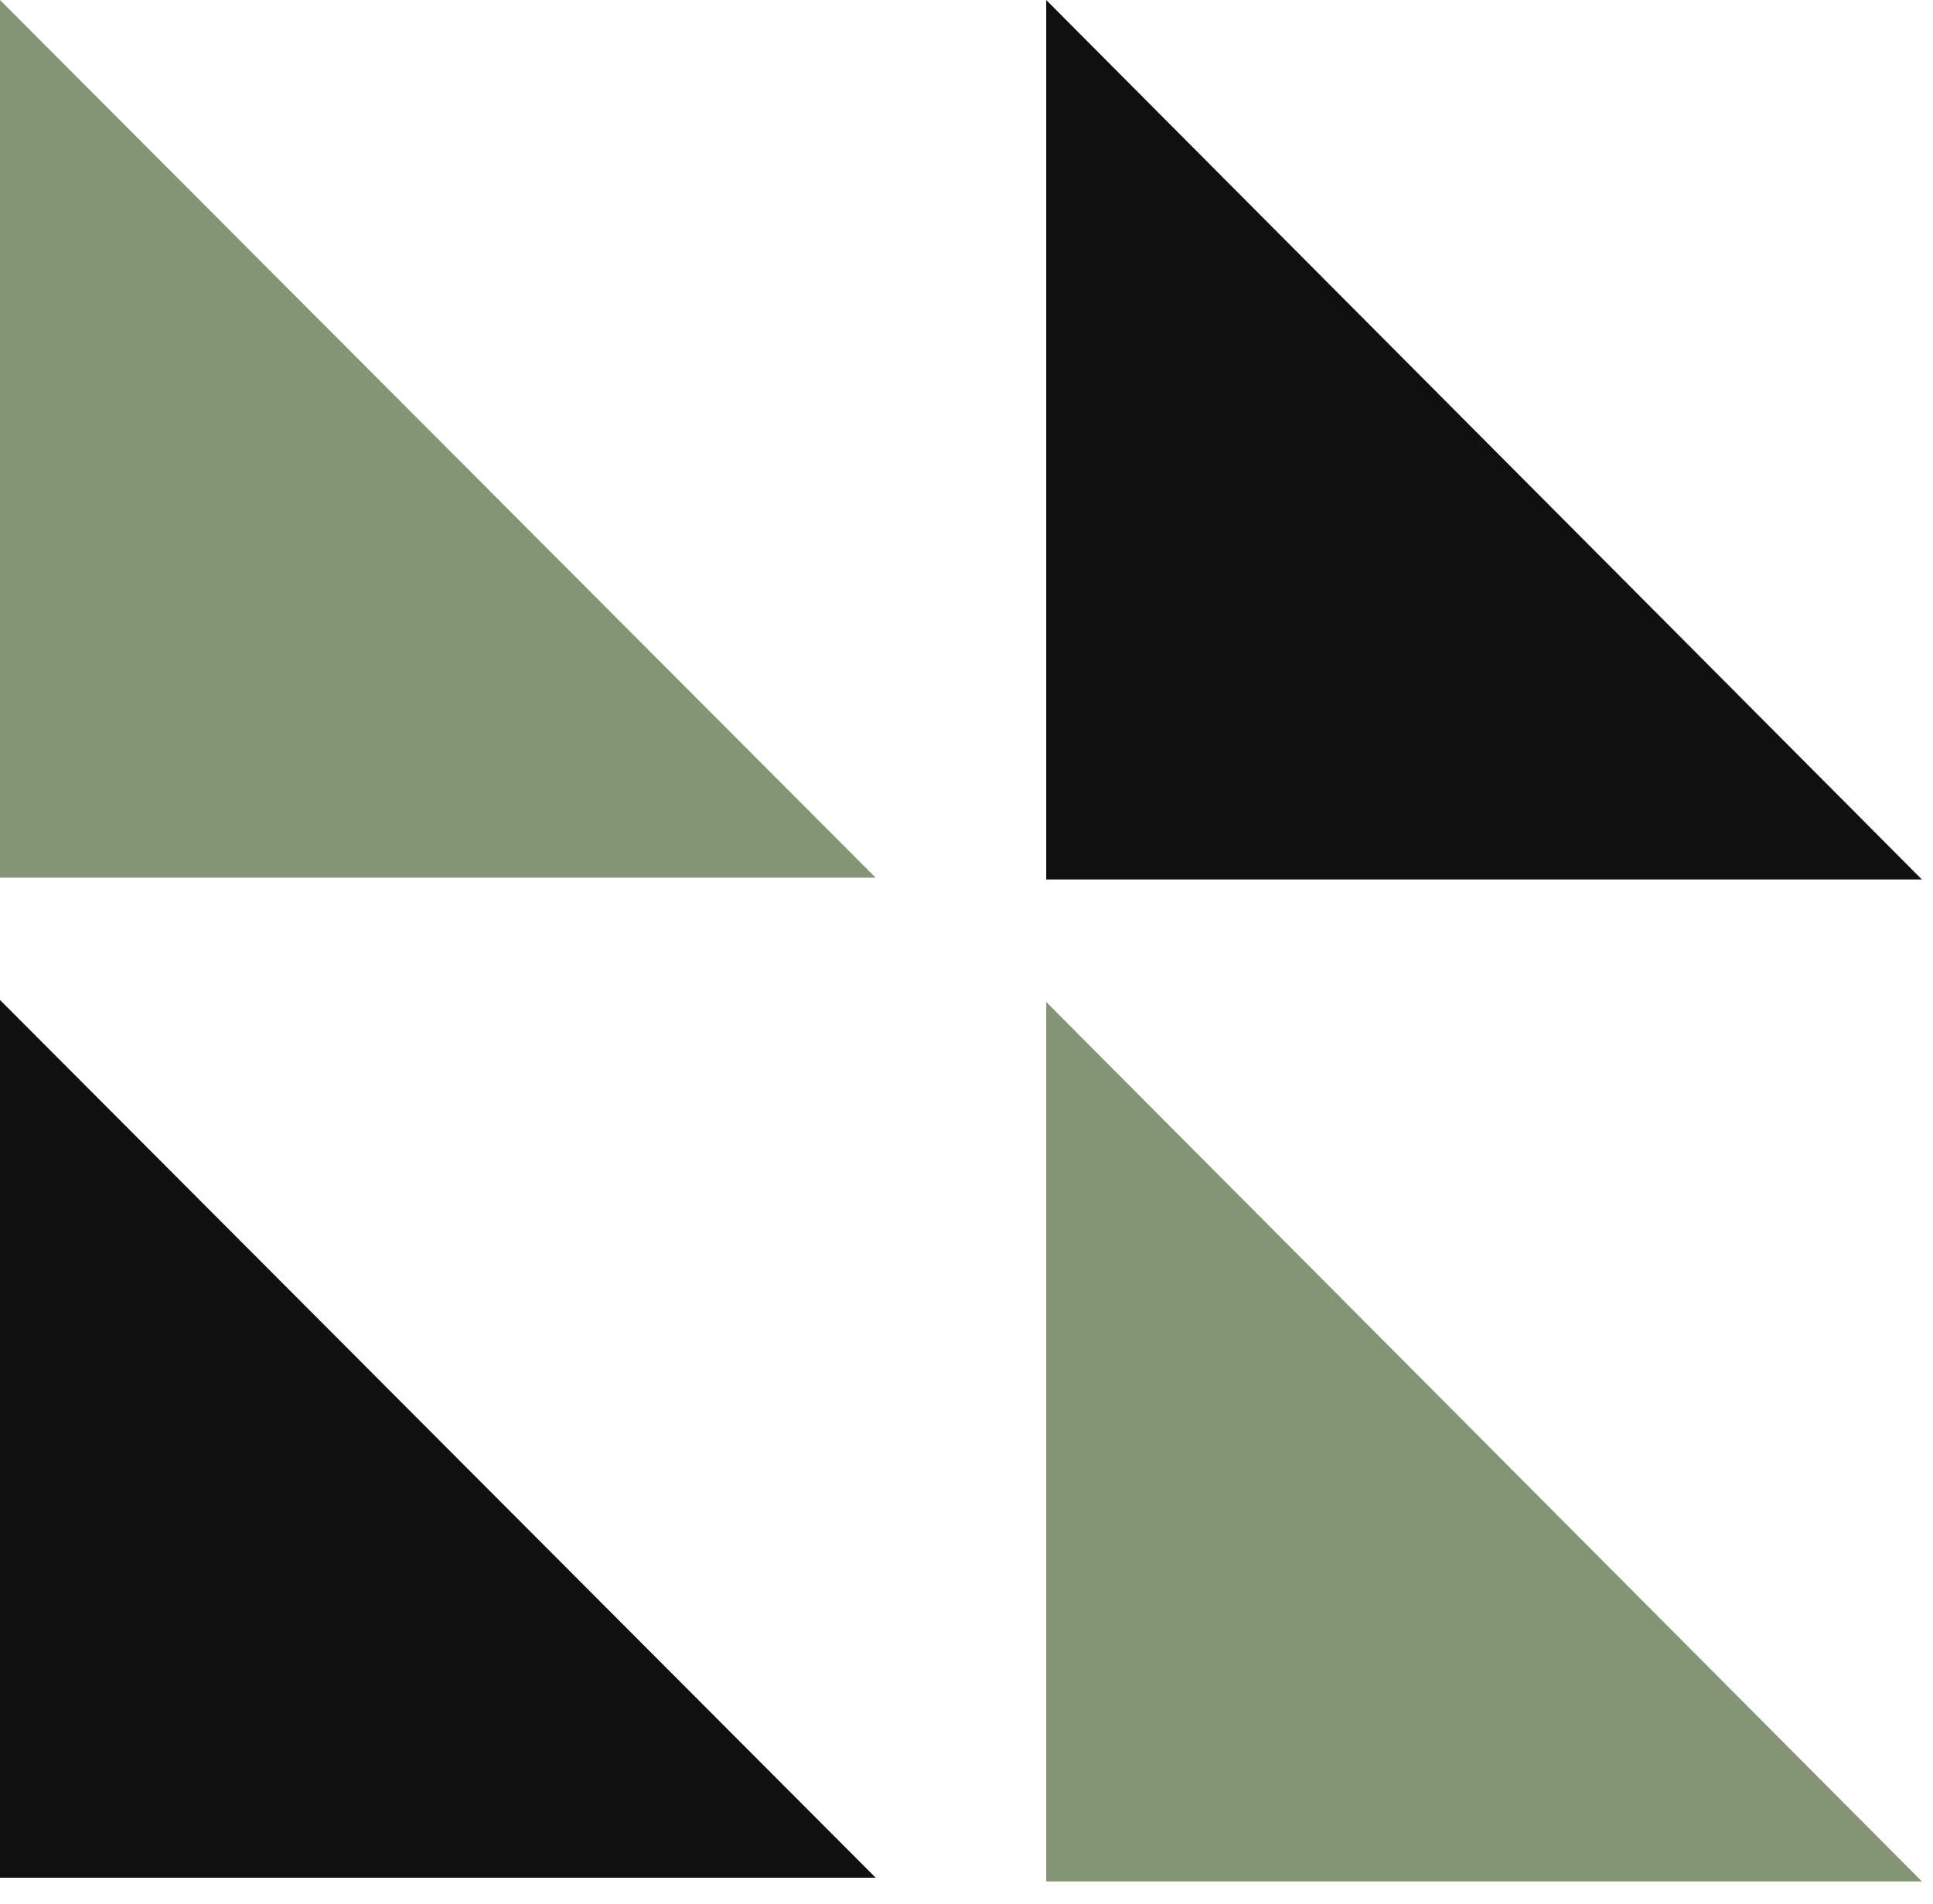 <?xml version="1.0" encoding="UTF-8"?> <svg xmlns="http://www.w3.org/2000/svg" width="67" height="66" viewBox="0 0 67 66" fill="none"><path d="M0 65.097V34.667L30.352 65.097H0Z" fill="#101010"></path><path d="M0 30.429V0L30.352 30.429H0Z" fill="#849475"></path><path d="M36.263 65.225V34.736L66.615 65.225H36.263Z" fill="#849475"></path><path d="M36.263 30.49V0L66.615 30.49H36.263Z" fill="#101010"></path></svg> 
